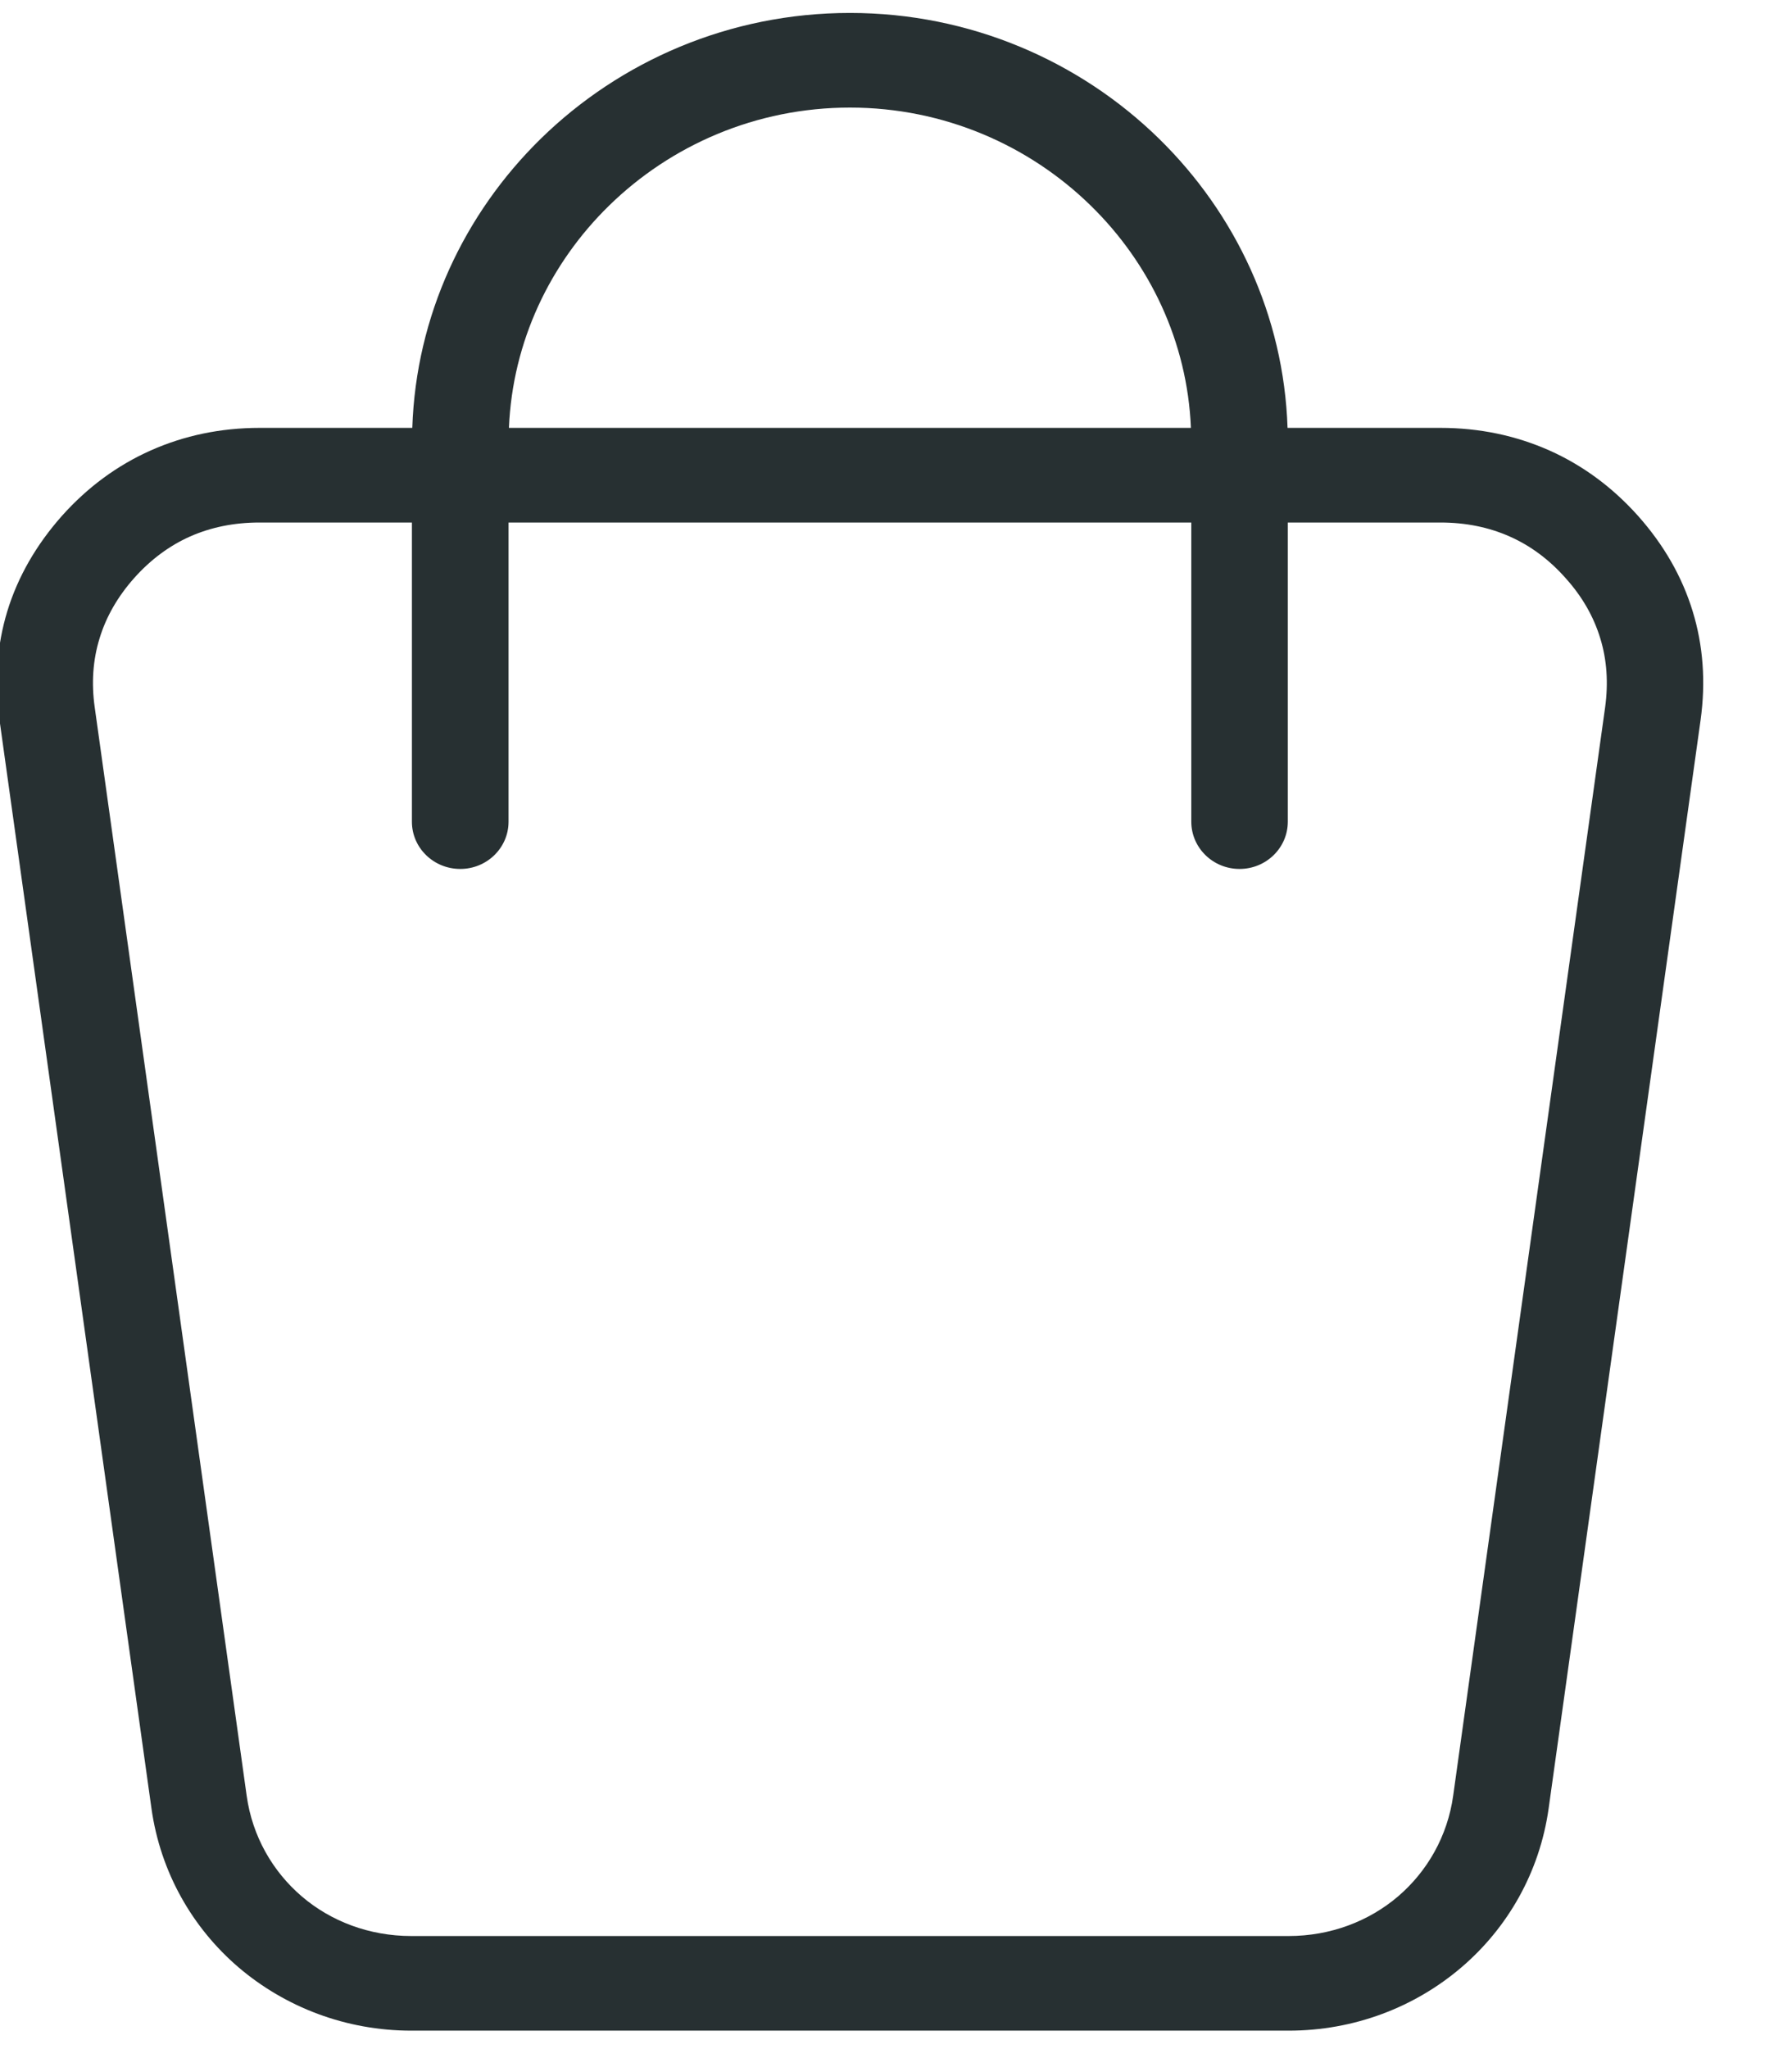 <svg width="14" height="16" viewBox="0 0 14 16" fill="none" xmlns="http://www.w3.org/2000/svg">
<g clip-path="url(#clip0_0_43)">
<path d="M6.64 15.117H10.067C10.395 15.117 10.694 15.002 10.922 14.808C11.15 14.613 11.309 14.338 11.353 14.021L12.54 5.523C12.566 5.333 12.554 5.152 12.502 4.984C12.451 4.816 12.361 4.658 12.232 4.515C12.104 4.37 11.957 4.261 11.794 4.189C11.632 4.117 11.451 4.08 11.254 4.08H10.061V6.416C10.061 6.62 9.892 6.785 9.684 6.785C9.476 6.785 9.307 6.62 9.307 6.416V4.08H3.973V6.416C3.973 6.62 3.804 6.785 3.596 6.785C3.387 6.785 3.218 6.62 3.218 6.416V4.08H2.026C1.829 4.08 1.648 4.117 1.485 4.189C1.323 4.261 1.176 4.37 1.047 4.515C0.92 4.658 0.829 4.816 0.778 4.984C0.726 5.152 0.713 5.333 0.74 5.523L1.927 14.021C1.971 14.338 2.13 14.613 2.358 14.808C2.585 15.002 2.885 15.117 3.213 15.117H6.64ZM3.221 3.341C3.25 2.463 3.628 1.668 4.224 1.084C4.843 0.478 5.699 0.101 6.64 0.101C7.581 0.101 8.437 0.478 9.056 1.084C9.652 1.668 10.03 2.463 10.059 3.341H11.254C11.558 3.341 11.842 3.401 12.104 3.517C12.364 3.633 12.597 3.804 12.798 4.029C13 4.256 13.142 4.505 13.224 4.773C13.306 5.04 13.327 5.325 13.286 5.621L12.099 14.119C12.029 14.619 11.779 15.053 11.417 15.362C11.054 15.672 10.581 15.856 10.067 15.856H3.214C2.7 15.856 2.227 15.671 1.864 15.362C1.503 15.053 1.253 14.619 1.183 14.119L-0.004 5.621C-0.046 5.325 -0.024 5.04 0.057 4.773C0.139 4.505 0.282 4.256 0.483 4.029C0.684 3.804 0.917 3.633 1.178 3.517C1.439 3.401 1.724 3.341 2.028 3.341H3.222H3.221ZM9.304 3.341C9.276 2.667 8.982 2.056 8.523 1.607C8.04 1.134 7.373 0.84 6.64 0.84C5.907 0.84 5.24 1.134 4.757 1.607C4.298 2.056 4.004 2.667 3.976 3.341H9.304Z" fill="#273032"/>
</g>
<defs>
<clipPath id="clip0_0_43">
<rect width="13.333" height="16" fill="white"/>
</clipPath>
</defs>
</svg>
